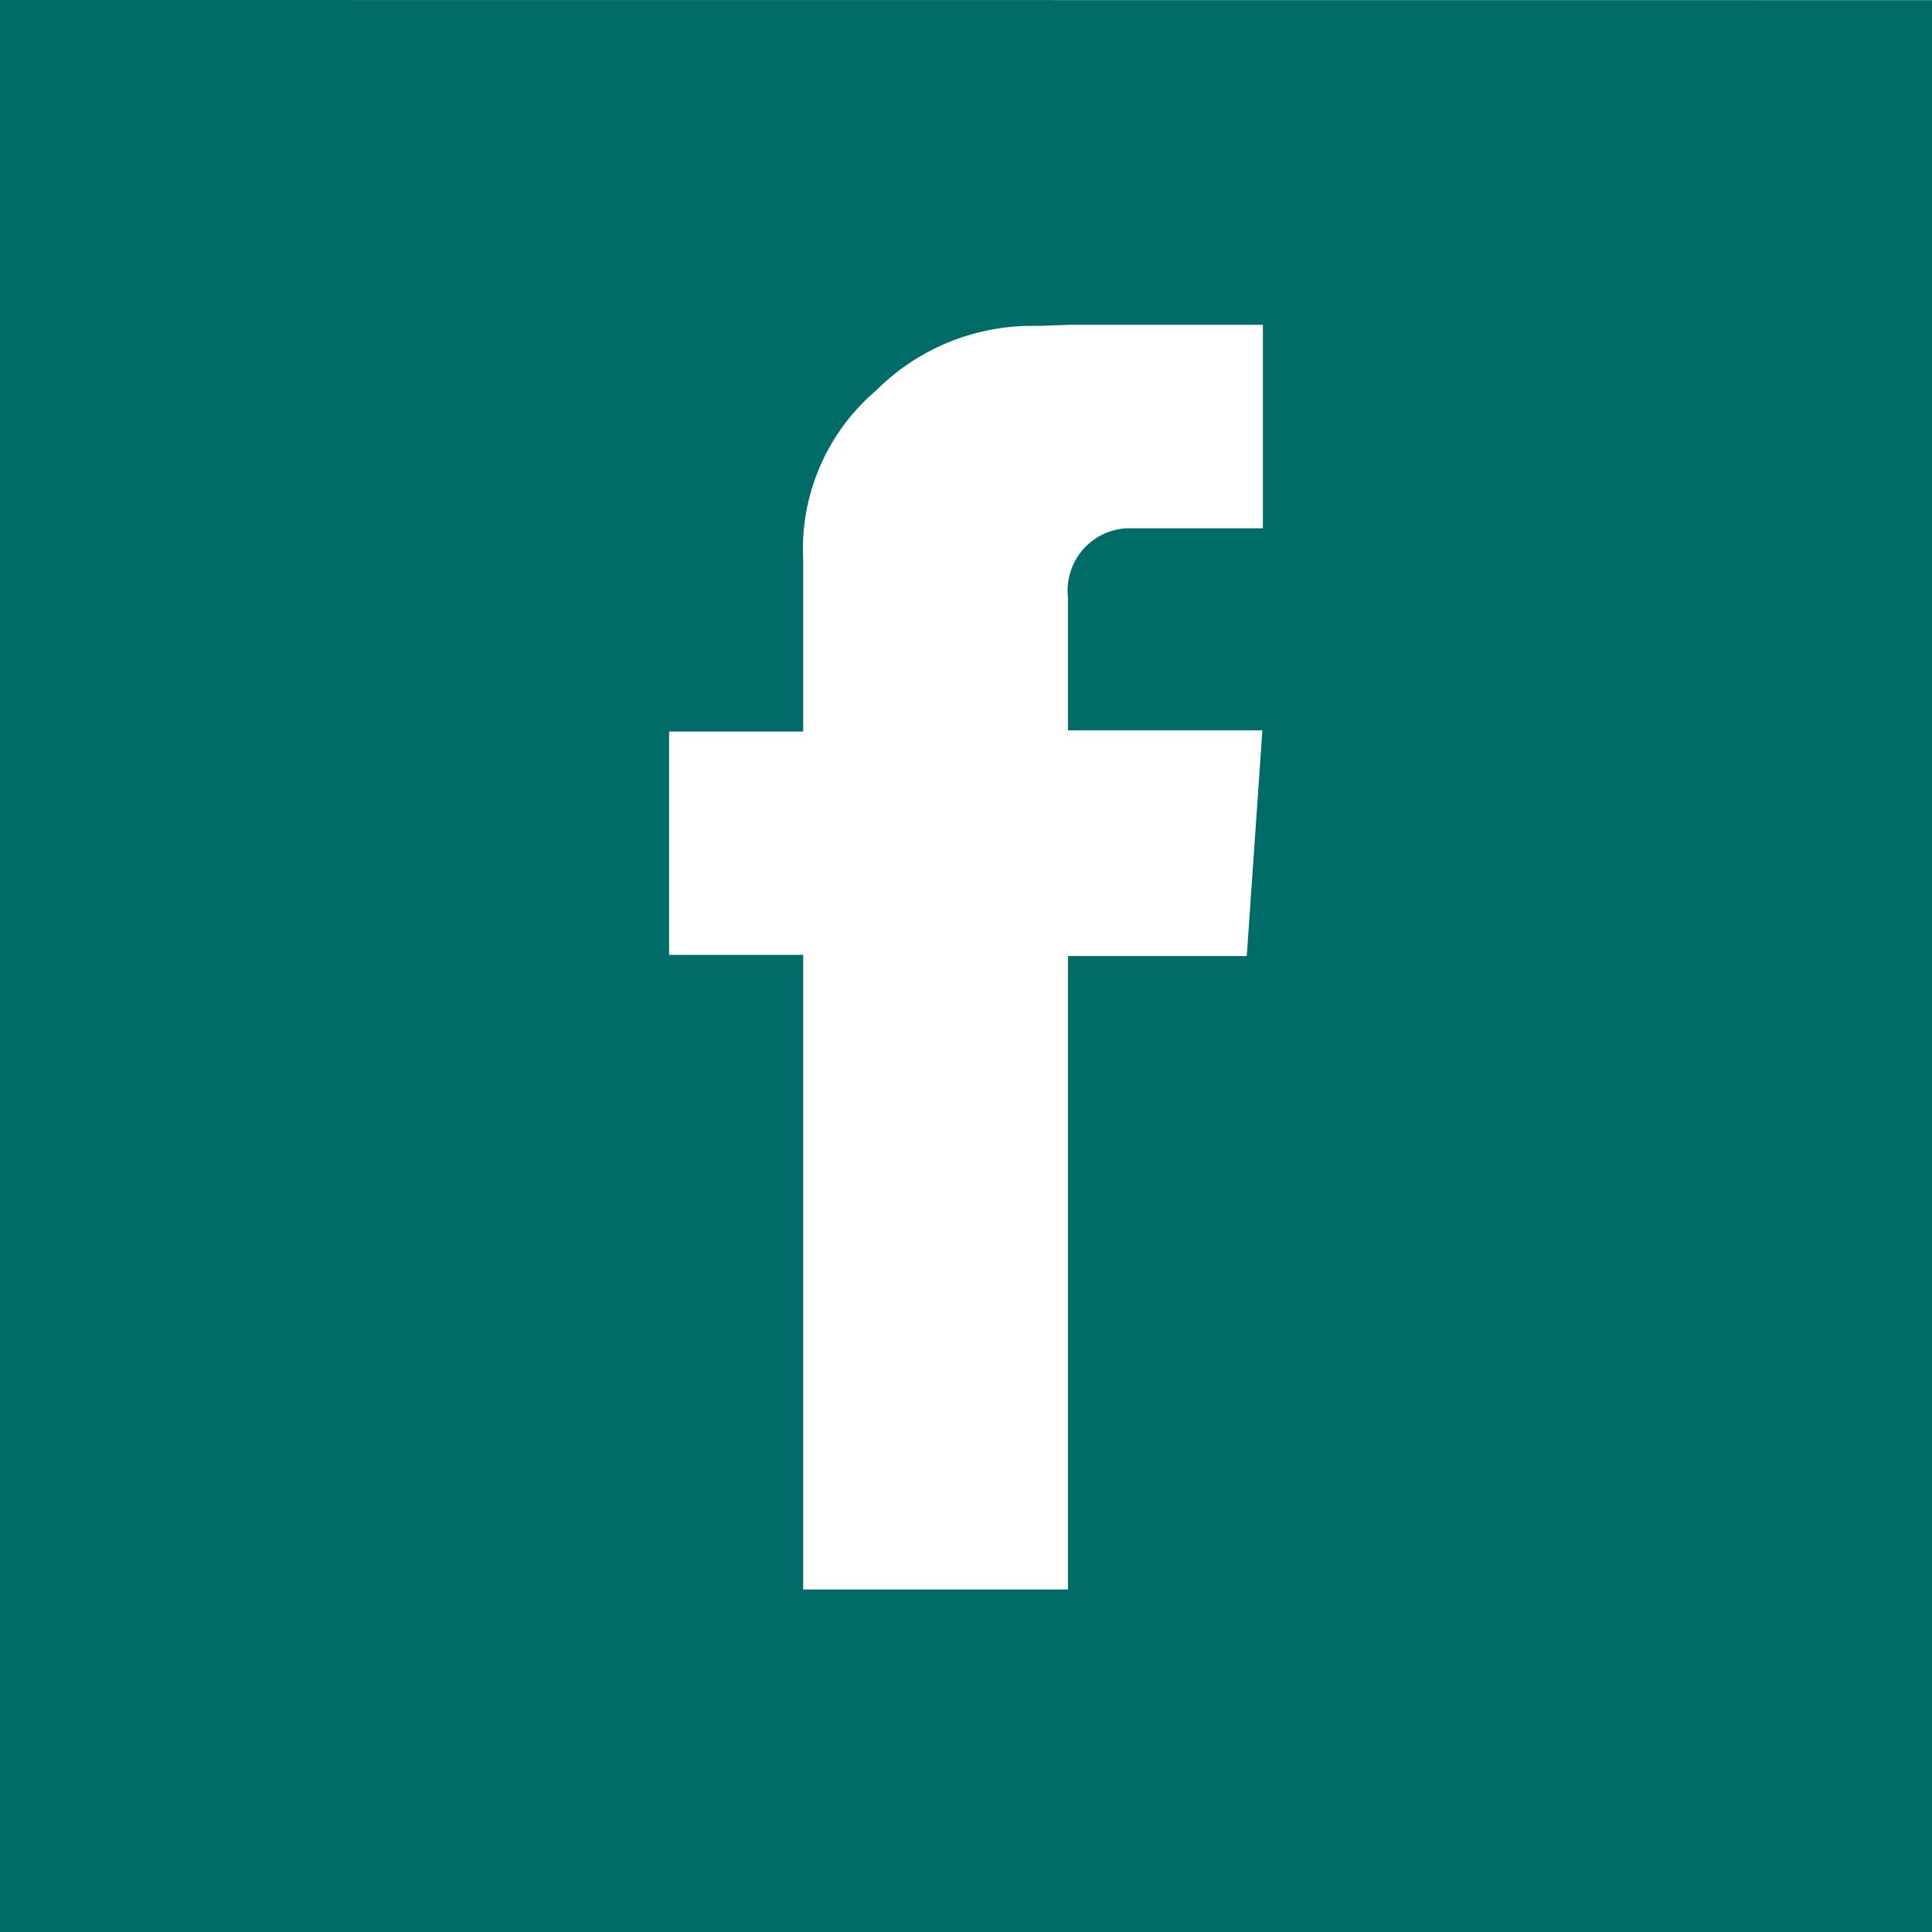 <svg xmlns="http://www.w3.org/2000/svg" width="40.659" height="40.659" viewBox="0 0 40.659 40.659">
    <path fill="#006c68" id="Path_3" data-name="Path 3" d="M676.784,1739.338V1780h40.659v-40.659Zm26.578,11.118h-2.88a1.315,1.315,0,0,0-1.223,1.452v2.8h4.092l-.329,4.75h-3.763v13.331h-5.572v-13.356h-2.822v-4.7h2.822v-3.621a4.38,4.38,0,0,1,1.528-3.55,4.641,4.641,0,0,1,3.41-1.365l.659-.023h4.078Z" transform="translate(-676.784 -1739.338)"></path>
</svg>